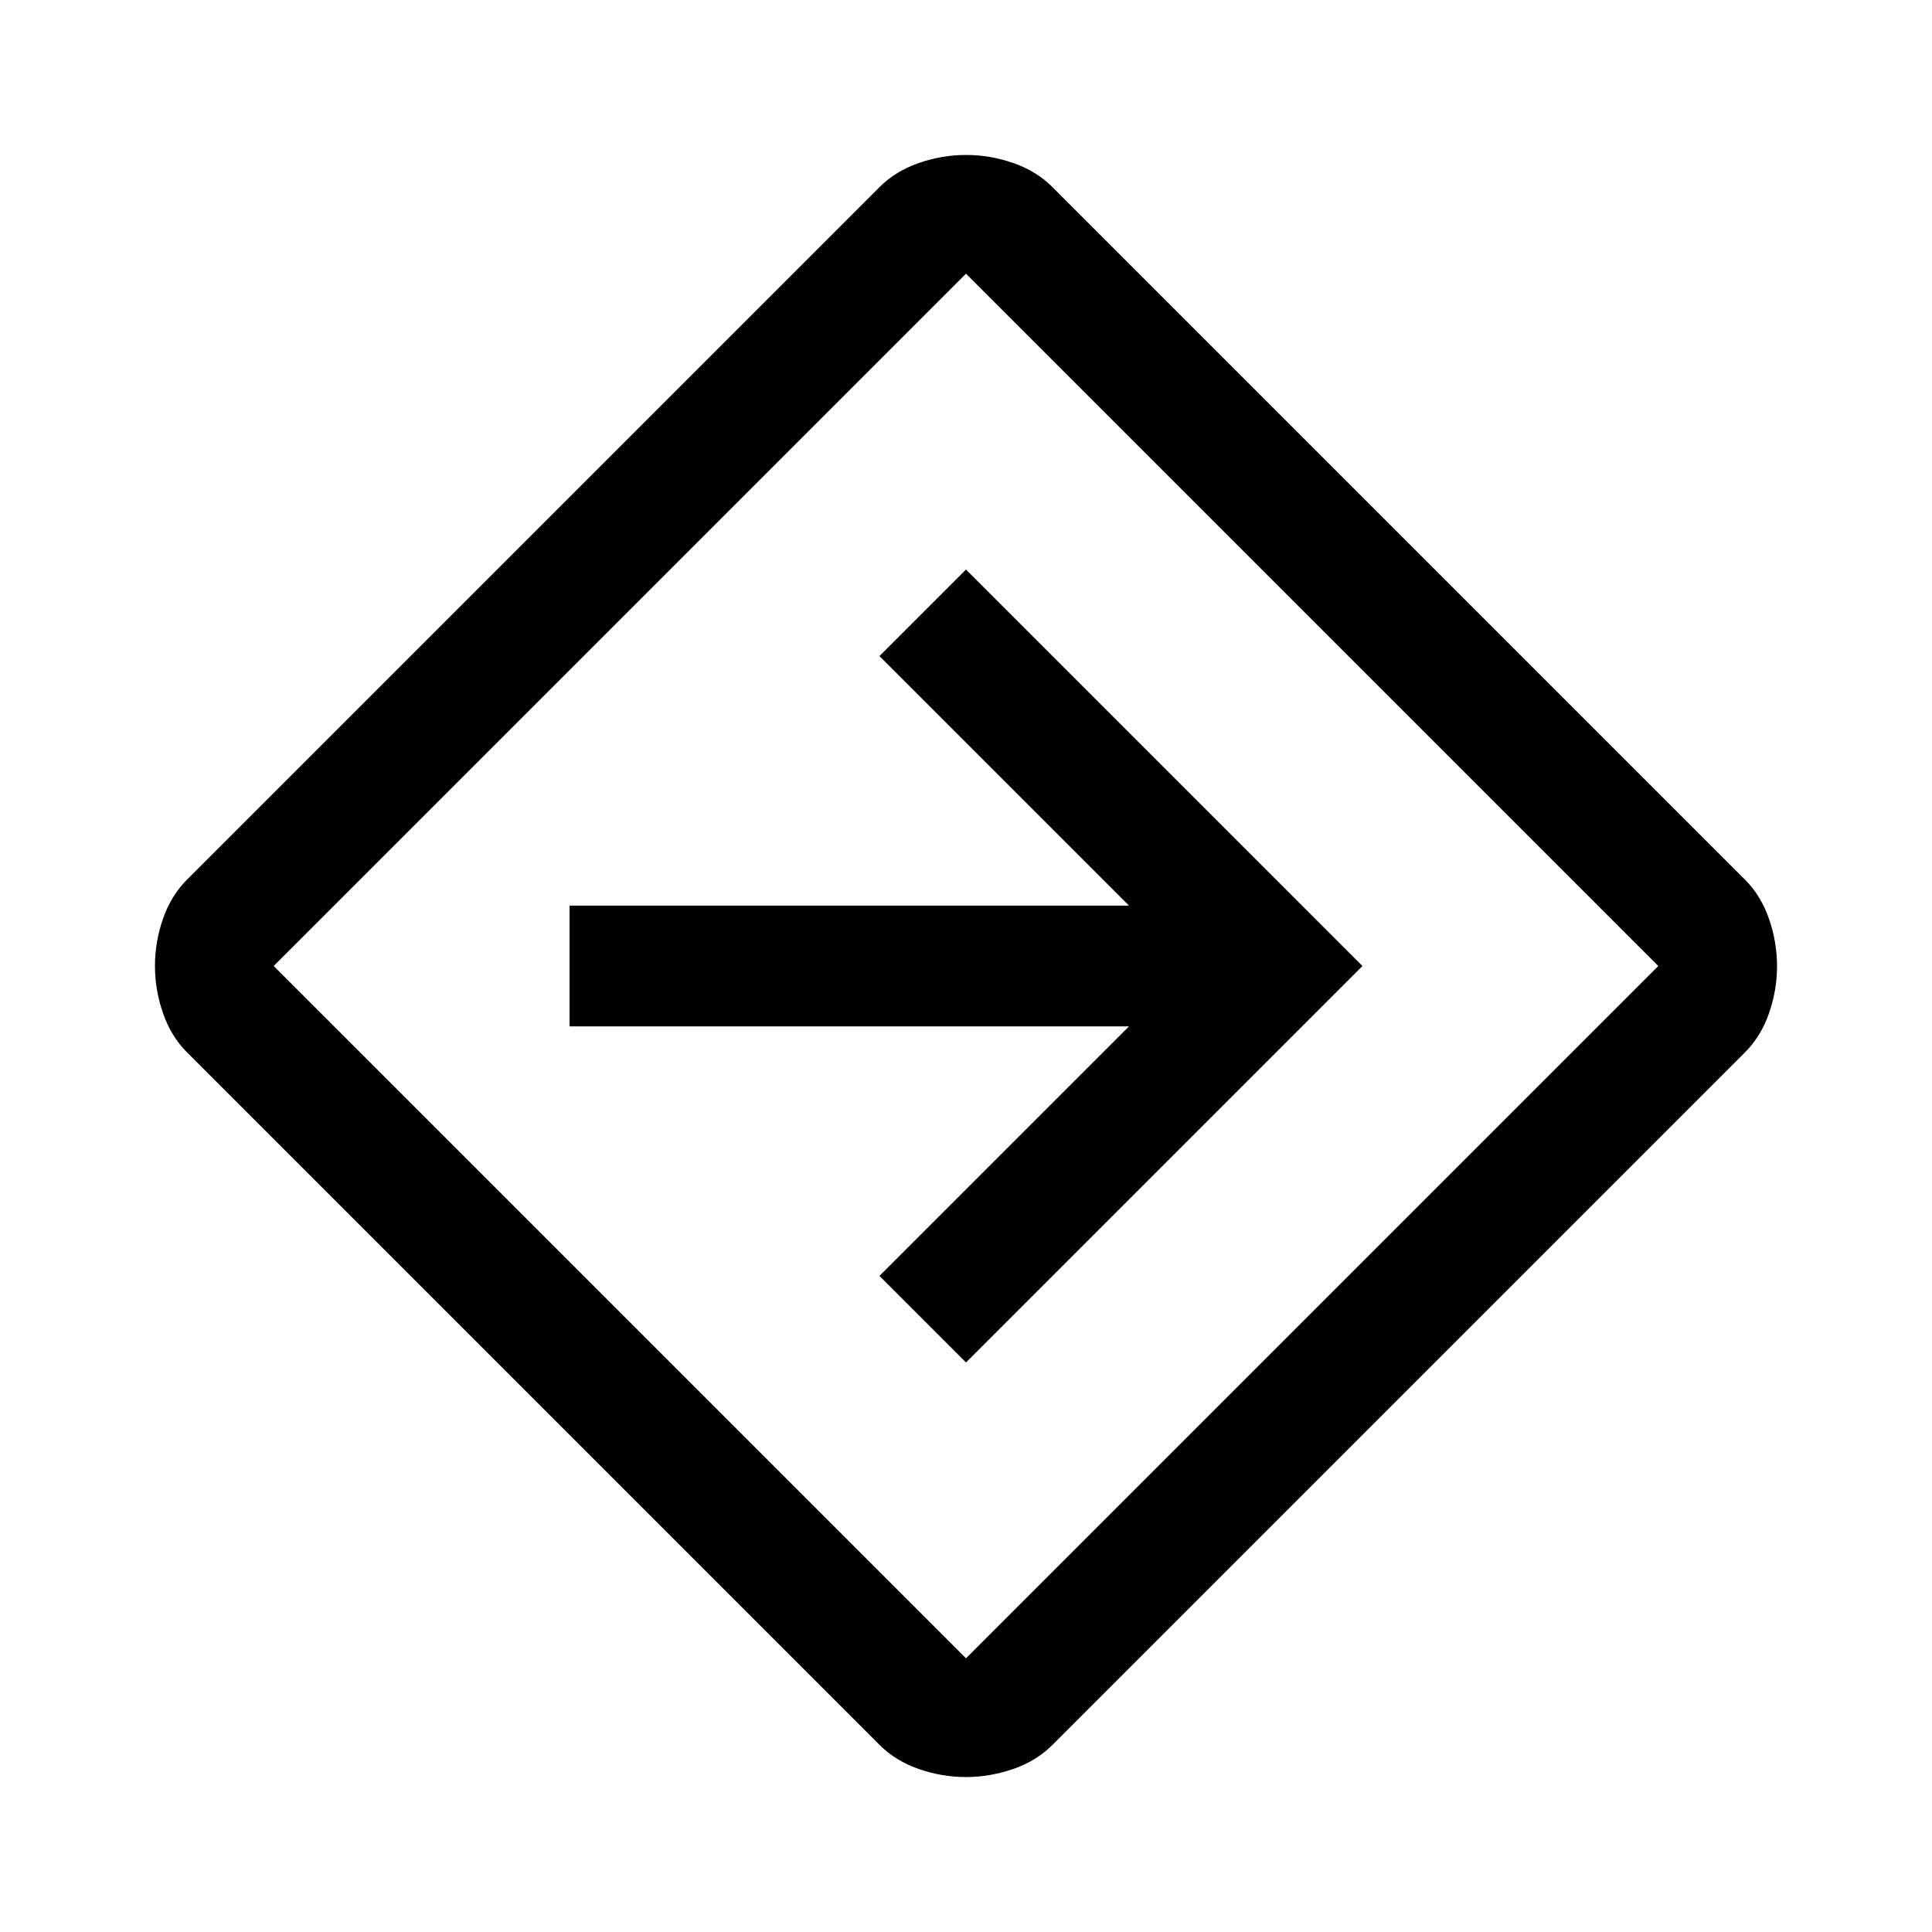 <svg xmlns="http://www.w3.org/2000/svg" width="48" height="48" viewBox="0 -960 960 960"><path d="M479.949-77Q468-77 456.5-81 445-85 437-93L93-437q-8-8-12-19.551-4-11.551-4-23.5t4-23.449Q85-515 93-523l344-344q8-8 19.551-12 11.551-4 23.5-4t23.449 4q11.5 4 19.5 12l344 344q8 8 12 19.551 4 11.551 4 23.5t-4 23.449q-4 11.5-12 19.5L523-93q-8 8-19.551 12-11.551 4-23.5 4ZM308-308l172 172 344-344-344-344-344 344 172 172Zm172 25 197-197-197-197-43 43 124 124H283v60h278L437-326l43 43Zm0-197Z"/></svg>